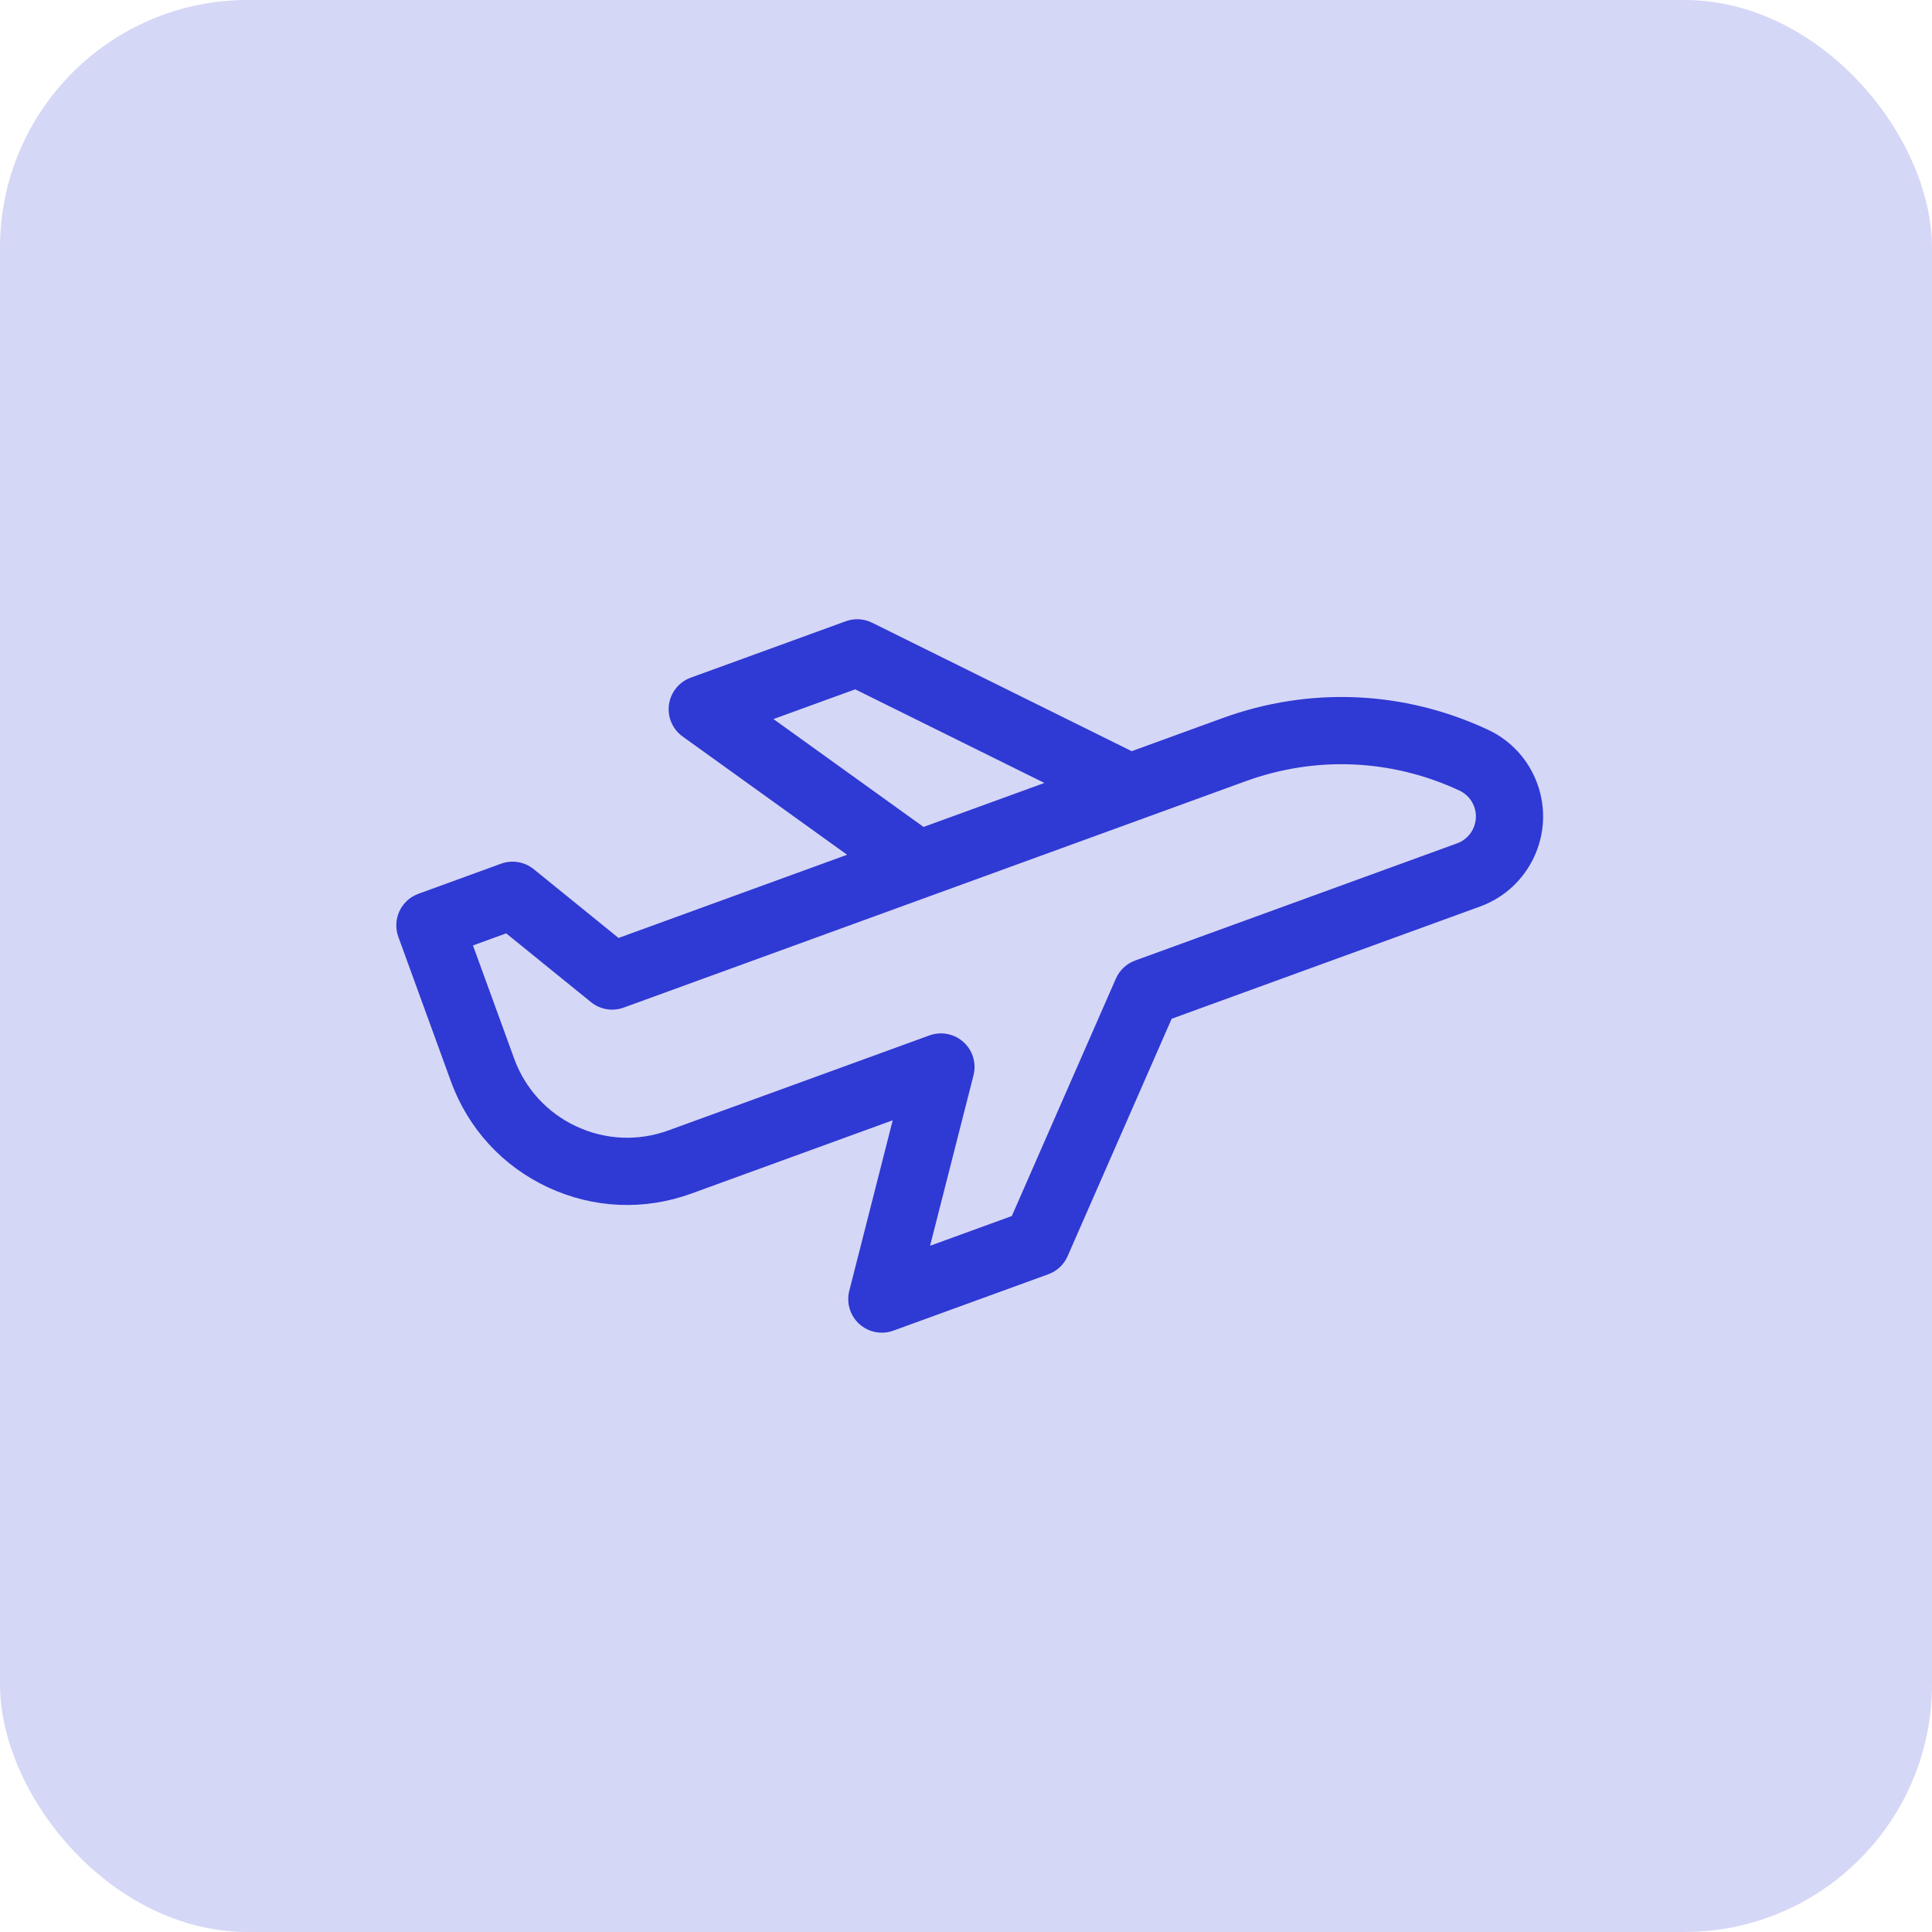 <svg xmlns="http://www.w3.org/2000/svg" width="78" height="78" viewBox="0 0 78 78" fill="none"><rect width="78" height="78" rx="10" fill="#2F39D3" fill-opacity="0.2"></rect><path d="M62.066 31.641C61.713 30.67 61.003 29.895 60.067 29.458C56.677 27.878 52.876 27.712 49.361 28.991L45.69 30.327L35.21 25.141C34.878 24.976 34.493 24.955 34.145 25.082L27.888 27.359C27.415 27.531 27.077 27.95 27.008 28.448C26.939 28.946 27.152 29.442 27.56 29.735L34.2 34.509L24.972 37.868L21.548 35.091C21.177 34.791 20.677 34.707 20.229 34.87L16.892 36.085C16.554 36.208 16.279 36.46 16.127 36.786C15.975 37.112 15.959 37.485 16.082 37.824L18.207 43.663C18.899 45.563 20.289 47.081 22.122 47.935C23.955 48.79 26.011 48.88 27.911 48.188L36.041 45.229L34.288 52.113C34.164 52.6 34.319 53.116 34.692 53.454C34.946 53.683 35.272 53.804 35.603 53.804C35.758 53.804 35.915 53.778 36.066 53.722L42.323 51.445C42.672 51.318 42.953 51.055 43.102 50.715L47.303 41.13L59.755 36.598C61.759 35.868 62.796 33.645 62.066 31.641ZM31.227 29.03L34.527 27.83L42.165 31.61L37.286 33.386L31.227 29.03ZM58.827 34.048L45.829 38.779C45.481 38.906 45.2 39.17 45.051 39.509L40.85 49.094L37.55 50.295L39.303 43.411C39.427 42.924 39.272 42.408 38.899 42.071C38.645 41.841 38.32 41.72 37.989 41.72C37.833 41.72 37.676 41.747 37.525 41.802L26.983 45.639C25.764 46.082 24.445 46.025 23.269 45.476C22.093 44.928 21.2 43.955 20.757 42.735L19.095 38.17L20.436 37.682L23.86 40.459C24.23 40.759 24.73 40.843 25.178 40.68L50.289 31.54C53.123 30.509 56.188 30.643 58.92 31.917C59.2 32.047 59.412 32.279 59.517 32.569C59.735 33.167 59.425 33.831 58.827 34.048Z" fill="#2F39D3"></path></svg>